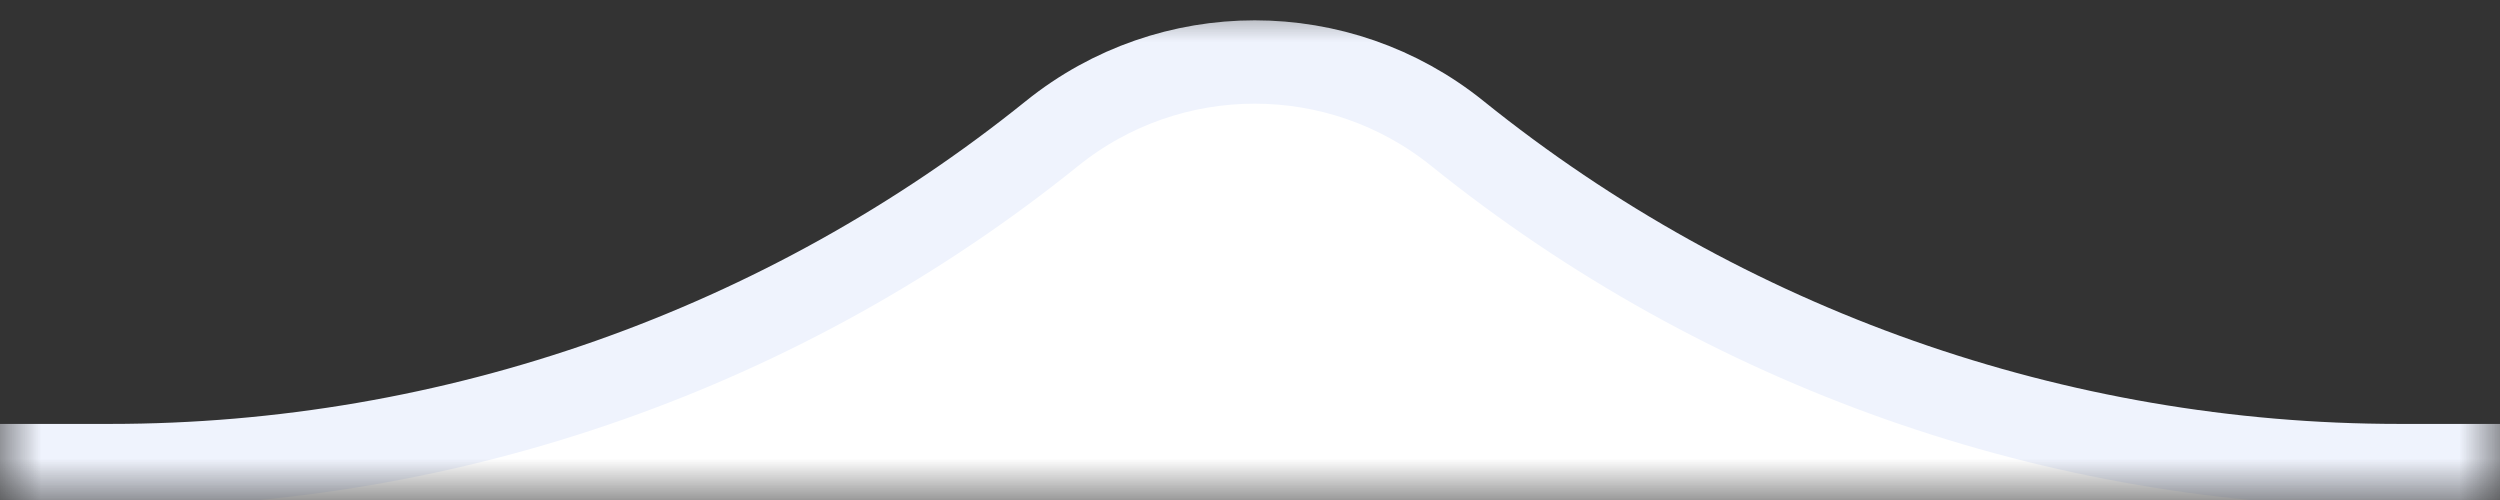 <svg width="30" height="6" viewBox="0 0 30 6" fill="none" xmlns="http://www.w3.org/2000/svg">
<rect x="0" y="0" width="30" height="6" fill="#333333" stroke="none"/>
<mask id="mask0_508_46500" style="mask-type:alpha" maskUnits="userSpaceOnUse" x="0" y="0" width="30" height="6">
<rect width="30" height="6" fill="#D9D9D9"/>
</mask>
<g mask="url(#mask0_508_46500)">
<path d="M105.053 21.087V117C105.053 125.56 98.113 132.5 89.553 132.5H-63C-71.56 132.5 -78.5 125.56 -78.5 117V21.087C-78.5 12.527 -71.56 5.587 -63 5.587L1.324 5.587C5.435 5.587 9.422 4.181 12.624 1.602C14.044 0.458 16.069 0.458 17.489 1.602C20.691 4.181 24.678 5.587 28.789 5.587L89.553 5.587C98.113 5.587 105.053 12.527 105.053 21.087Z" fill="white" stroke="#EFF3FD"/>
</g>
</svg>
